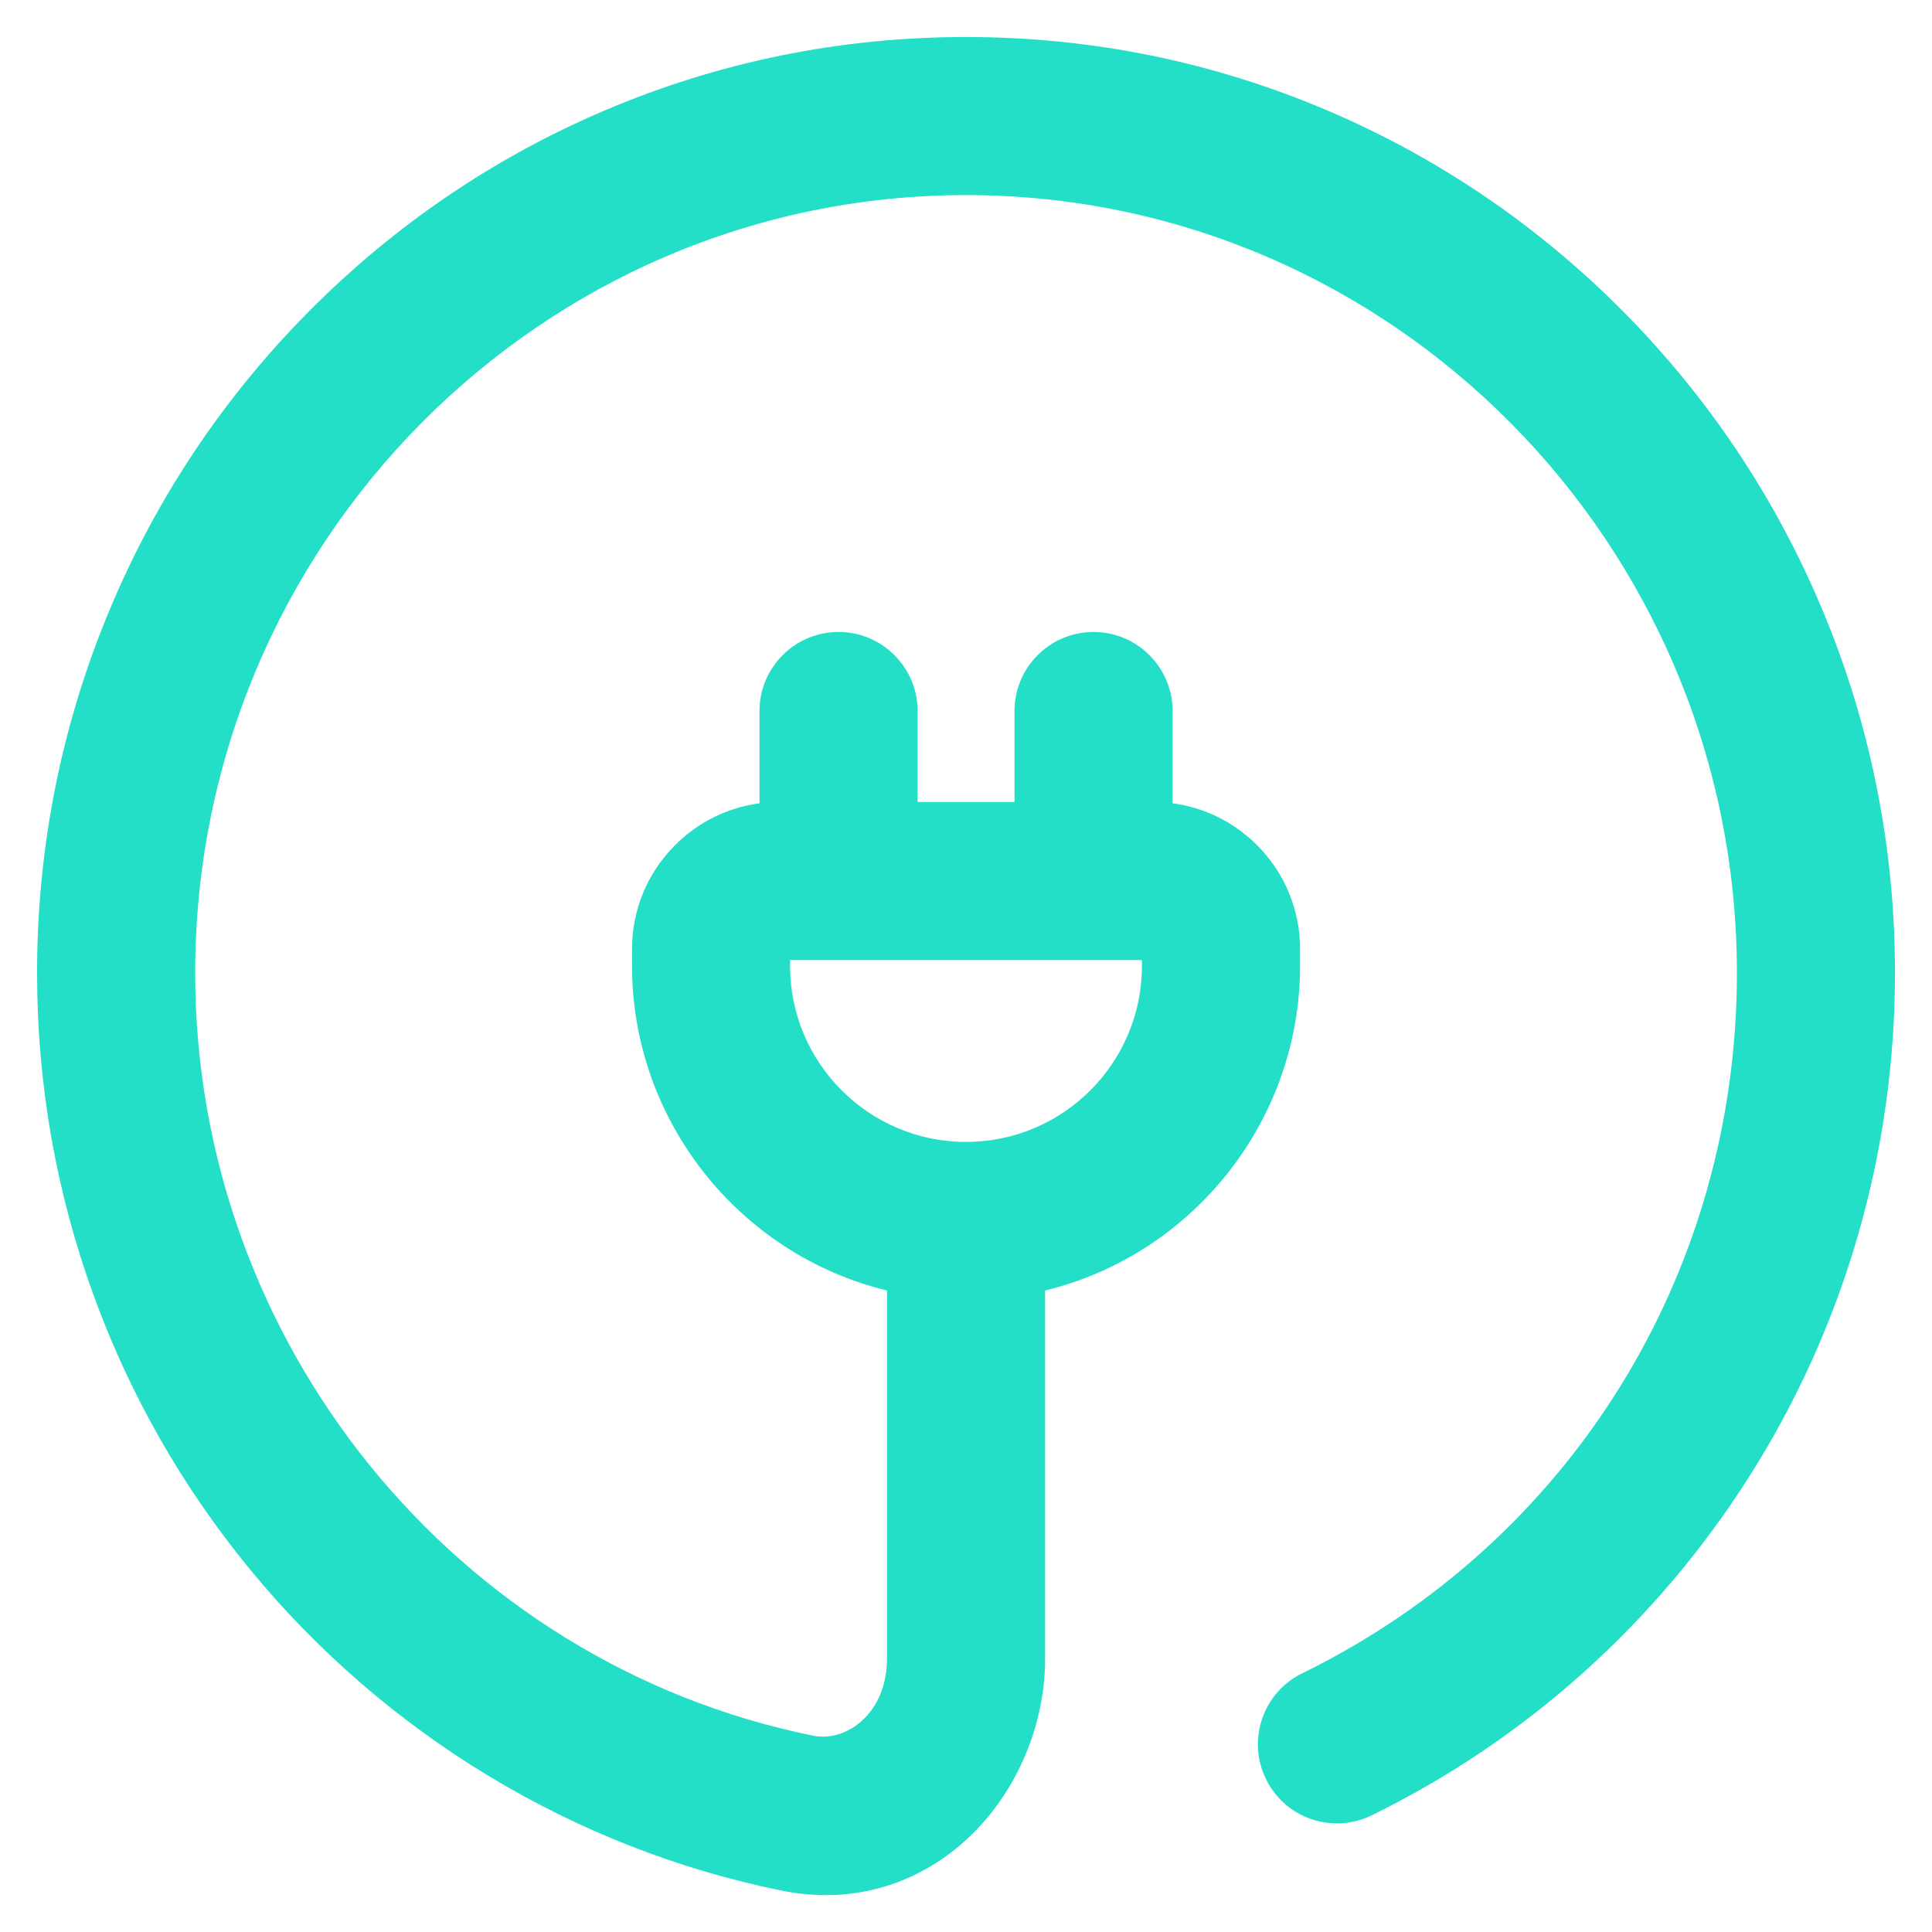 <?xml version="1.0" encoding="UTF-8"?>
<svg id="Vrstva_1" xmlns="http://www.w3.org/2000/svg" version="1.1" viewBox="0 0 800 800">
  <!-- Generator: Adobe Illustrator 29.6.0, SVG Export Plug-In . SVG Version: 2.1.1 Build 207)  -->
  <defs>
    <style>
      .st0 {
        fill: #23dfc7;
      }
    </style>
  </defs>
  <path class="st0" d="M754.46,252.16c-19.36-46.15-47.07-87.61-82.37-123.21-35.32-35.62-76.45-63.58-122.26-83.12-47.45-20.24-97.86-30.5-149.83-30.5s-102.39,10.26-149.83,30.5c-45.81,19.54-86.94,47.5-122.26,83.12-35.3,35.6-63.01,77.05-82.37,123.21-20.04,47.77-30.19,98.49-30.19,150.76,0,45.87,7.88,90.76,23.41,133.44,15.01,41.25,36.78,79.42,64.7,113.42,56.11,68.36,134.27,115.61,220.1,133.06,6.17,1.25,12.36,1.89,18.42,1.89,25.07,0,48.34-10.85,65.54-30.54,16.03-18.36,25.23-42.92,25.23-67.39v-152.42c61.48-14.97,105.58-70.67,105.58-134.39v-7.04c0-15.9-6.11-30.95-17.21-42.37-9.63-9.91-22.09-16.17-35.58-17.96v-38.21c0-18.05-14.68-32.73-32.73-32.73s-32.73,14.68-32.73,32.73v37.66h-40.12v-37.66c0-18.05-14.68-32.73-32.73-32.73s-32.73,14.68-32.73,32.73v38.21c-13.49,1.79-25.95,8.04-35.58,17.96-11.1,11.43-17.21,26.48-17.21,42.37v7.04c0,63.73,44.1,119.43,105.58,134.39v152.42c0,20.22-13.52,32.3-26.58,32.3-1.39,0-2.77-.14-4.1-.41-148.21-30.13-255.79-162.94-255.79-315.78,0-177.62,143.19-322.13,319.2-322.13s319.2,144.51,319.2,322.13c0,124.48-68.98,235.59-180.01,289.98-7.85,3.85-13.74,10.52-16.57,18.79s-2.27,17.15,1.57,25c5.54,11.31,16.81,18.34,29.41,18.34h0c5.01,0,9.85-1.12,14.38-3.34,63.98-31.34,118.08-79.91,156.45-140.46,39.4-62.17,60.22-134.21,60.22-208.31,0-52.27-10.16-103-30.2-150.76h0ZM472.85,400c0,40.17-32.68,72.85-72.85,72.85s-72.85-32.68-72.85-72.85v-2.46h145.7v2.46h0Z"/>
</svg>